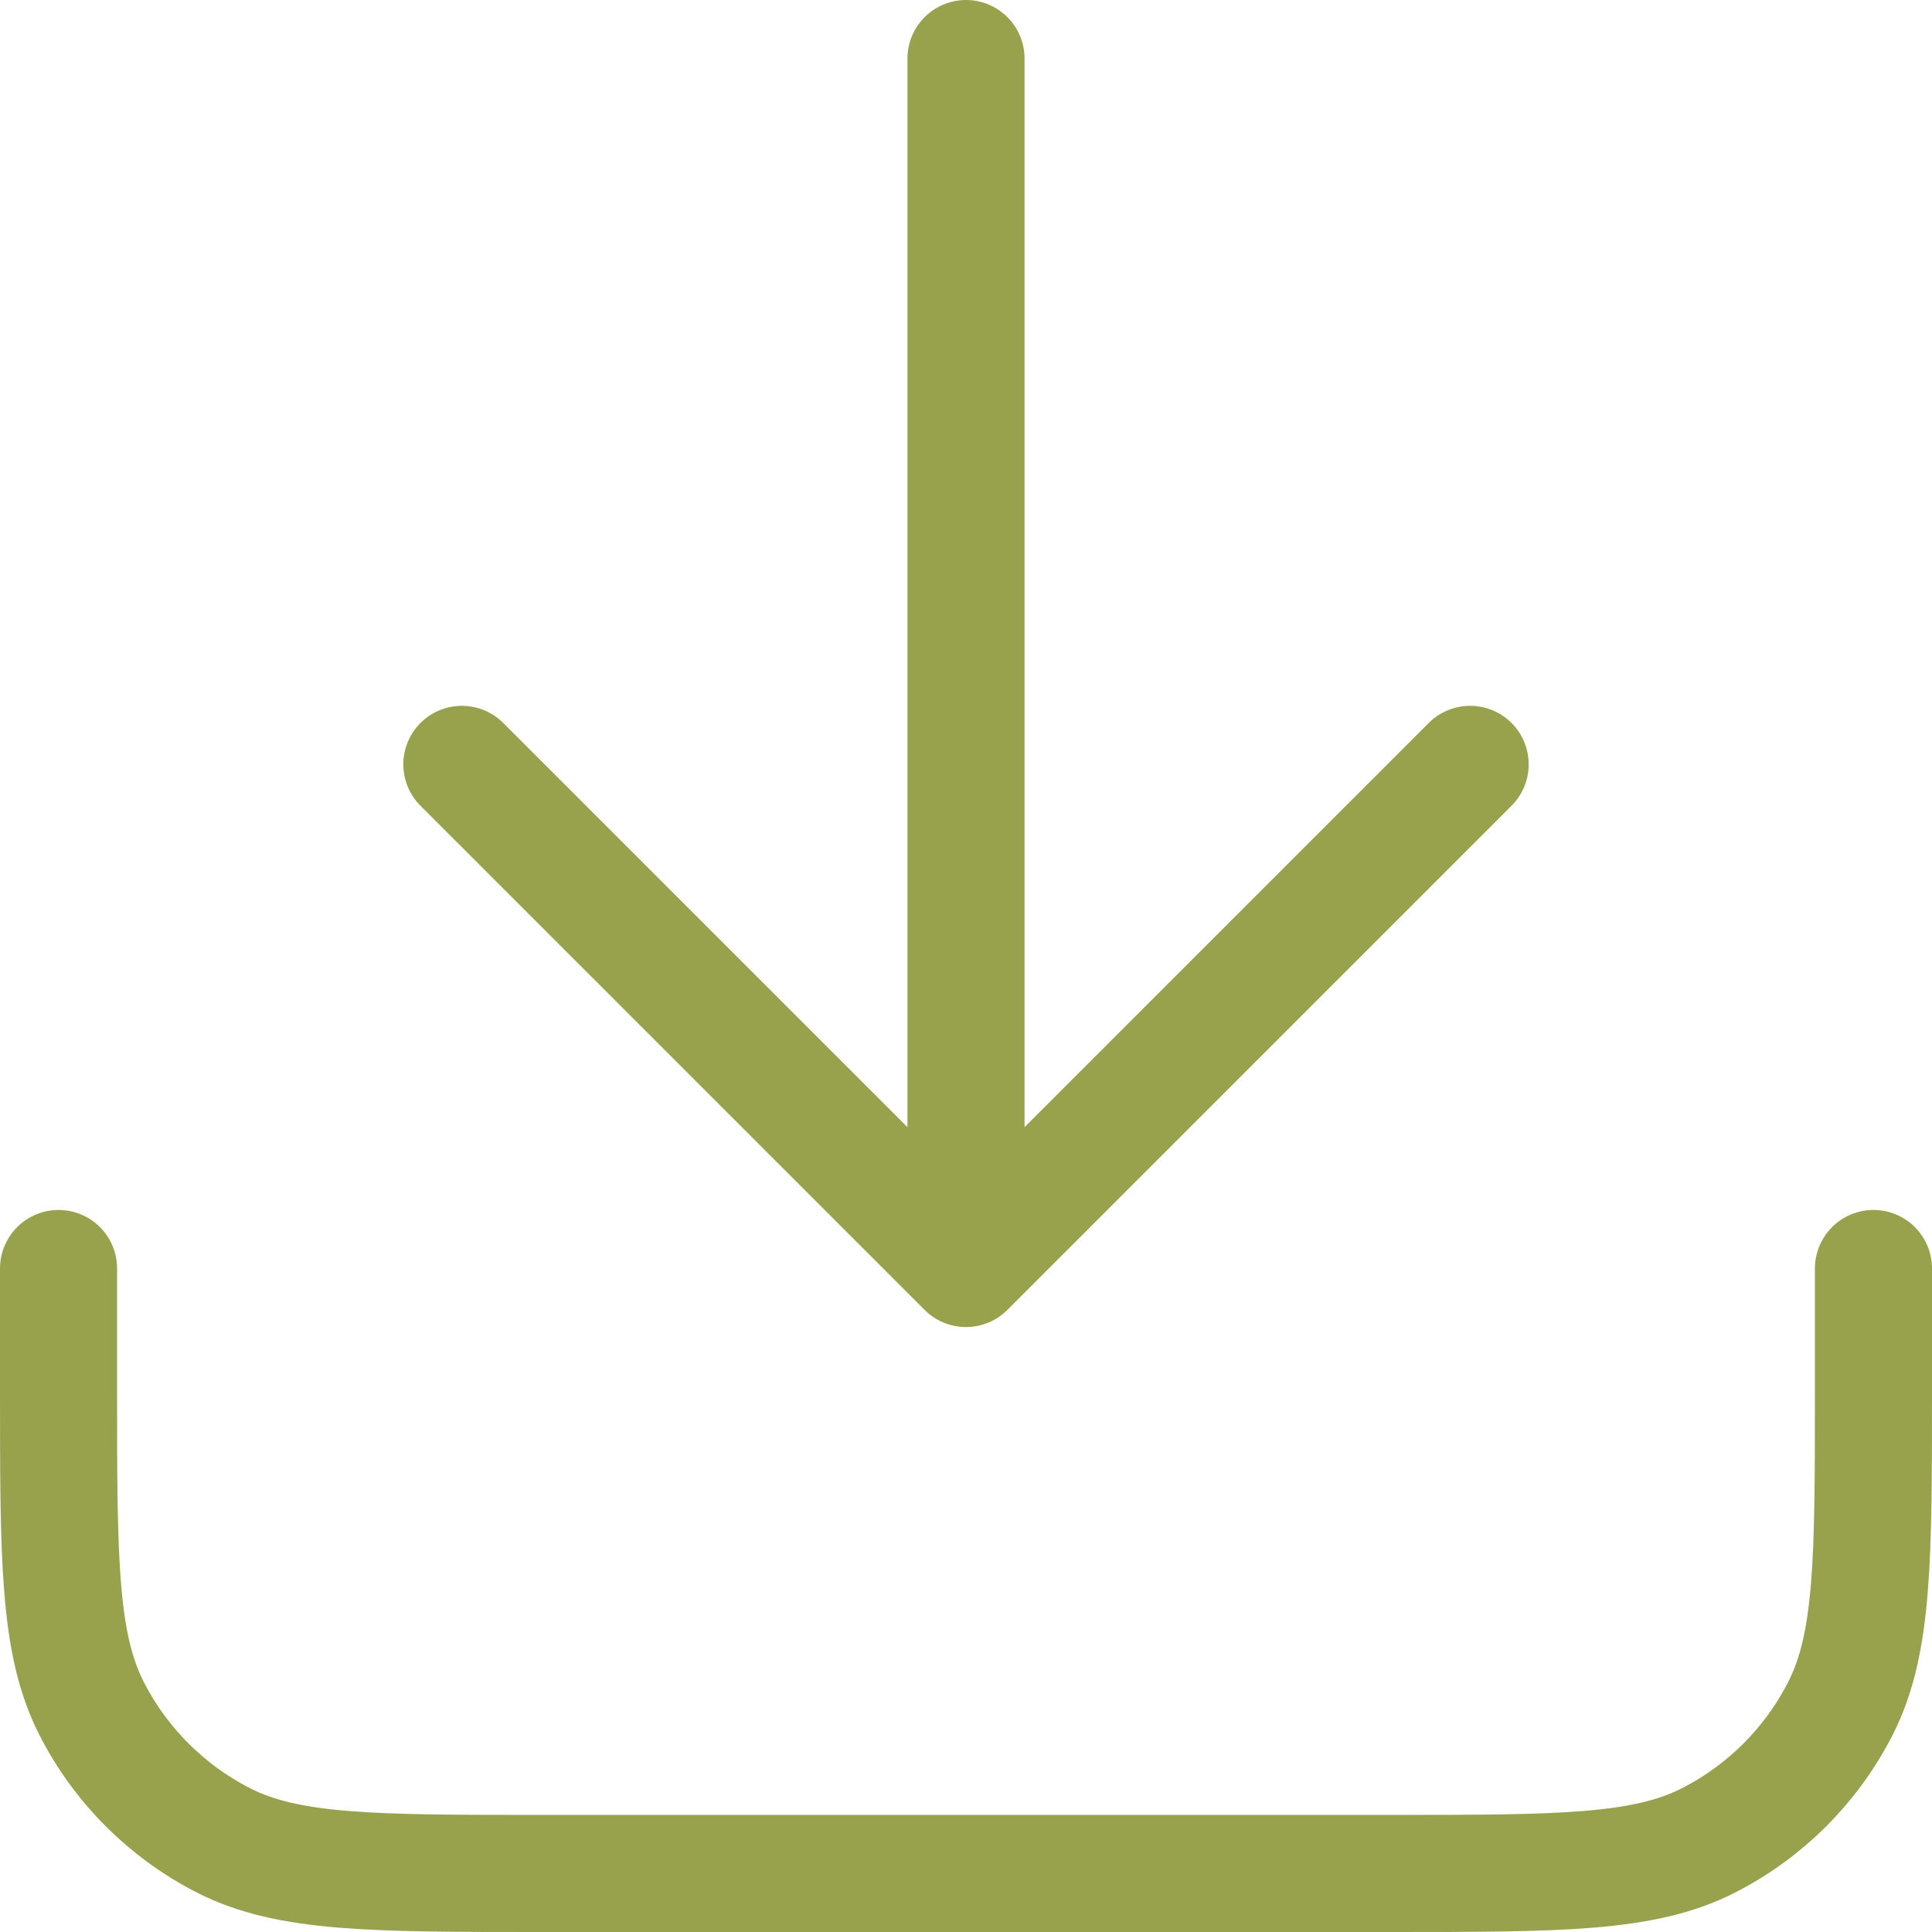 <svg xmlns="http://www.w3.org/2000/svg" width="33" height="33" viewBox="0 0 33 33" fill="none"><path d="M32 21.667V23.733C32 26.627 32 28.074 31.437 29.179C30.942 30.151 30.151 30.942 29.179 31.437C28.074 32 26.627 32 23.733 32H9.267C6.373 32 4.926 32 3.821 31.437C2.849 30.942 2.058 30.151 1.563 29.179C1 28.074 1 26.627 1 23.733V21.667M25.111 13.056L16.5 21.667M16.5 21.667L7.889 13.056M16.5 21.667V1" stroke="#98A24C" stroke-width="2" stroke-linecap="round" stroke-linejoin="round"></path></svg>